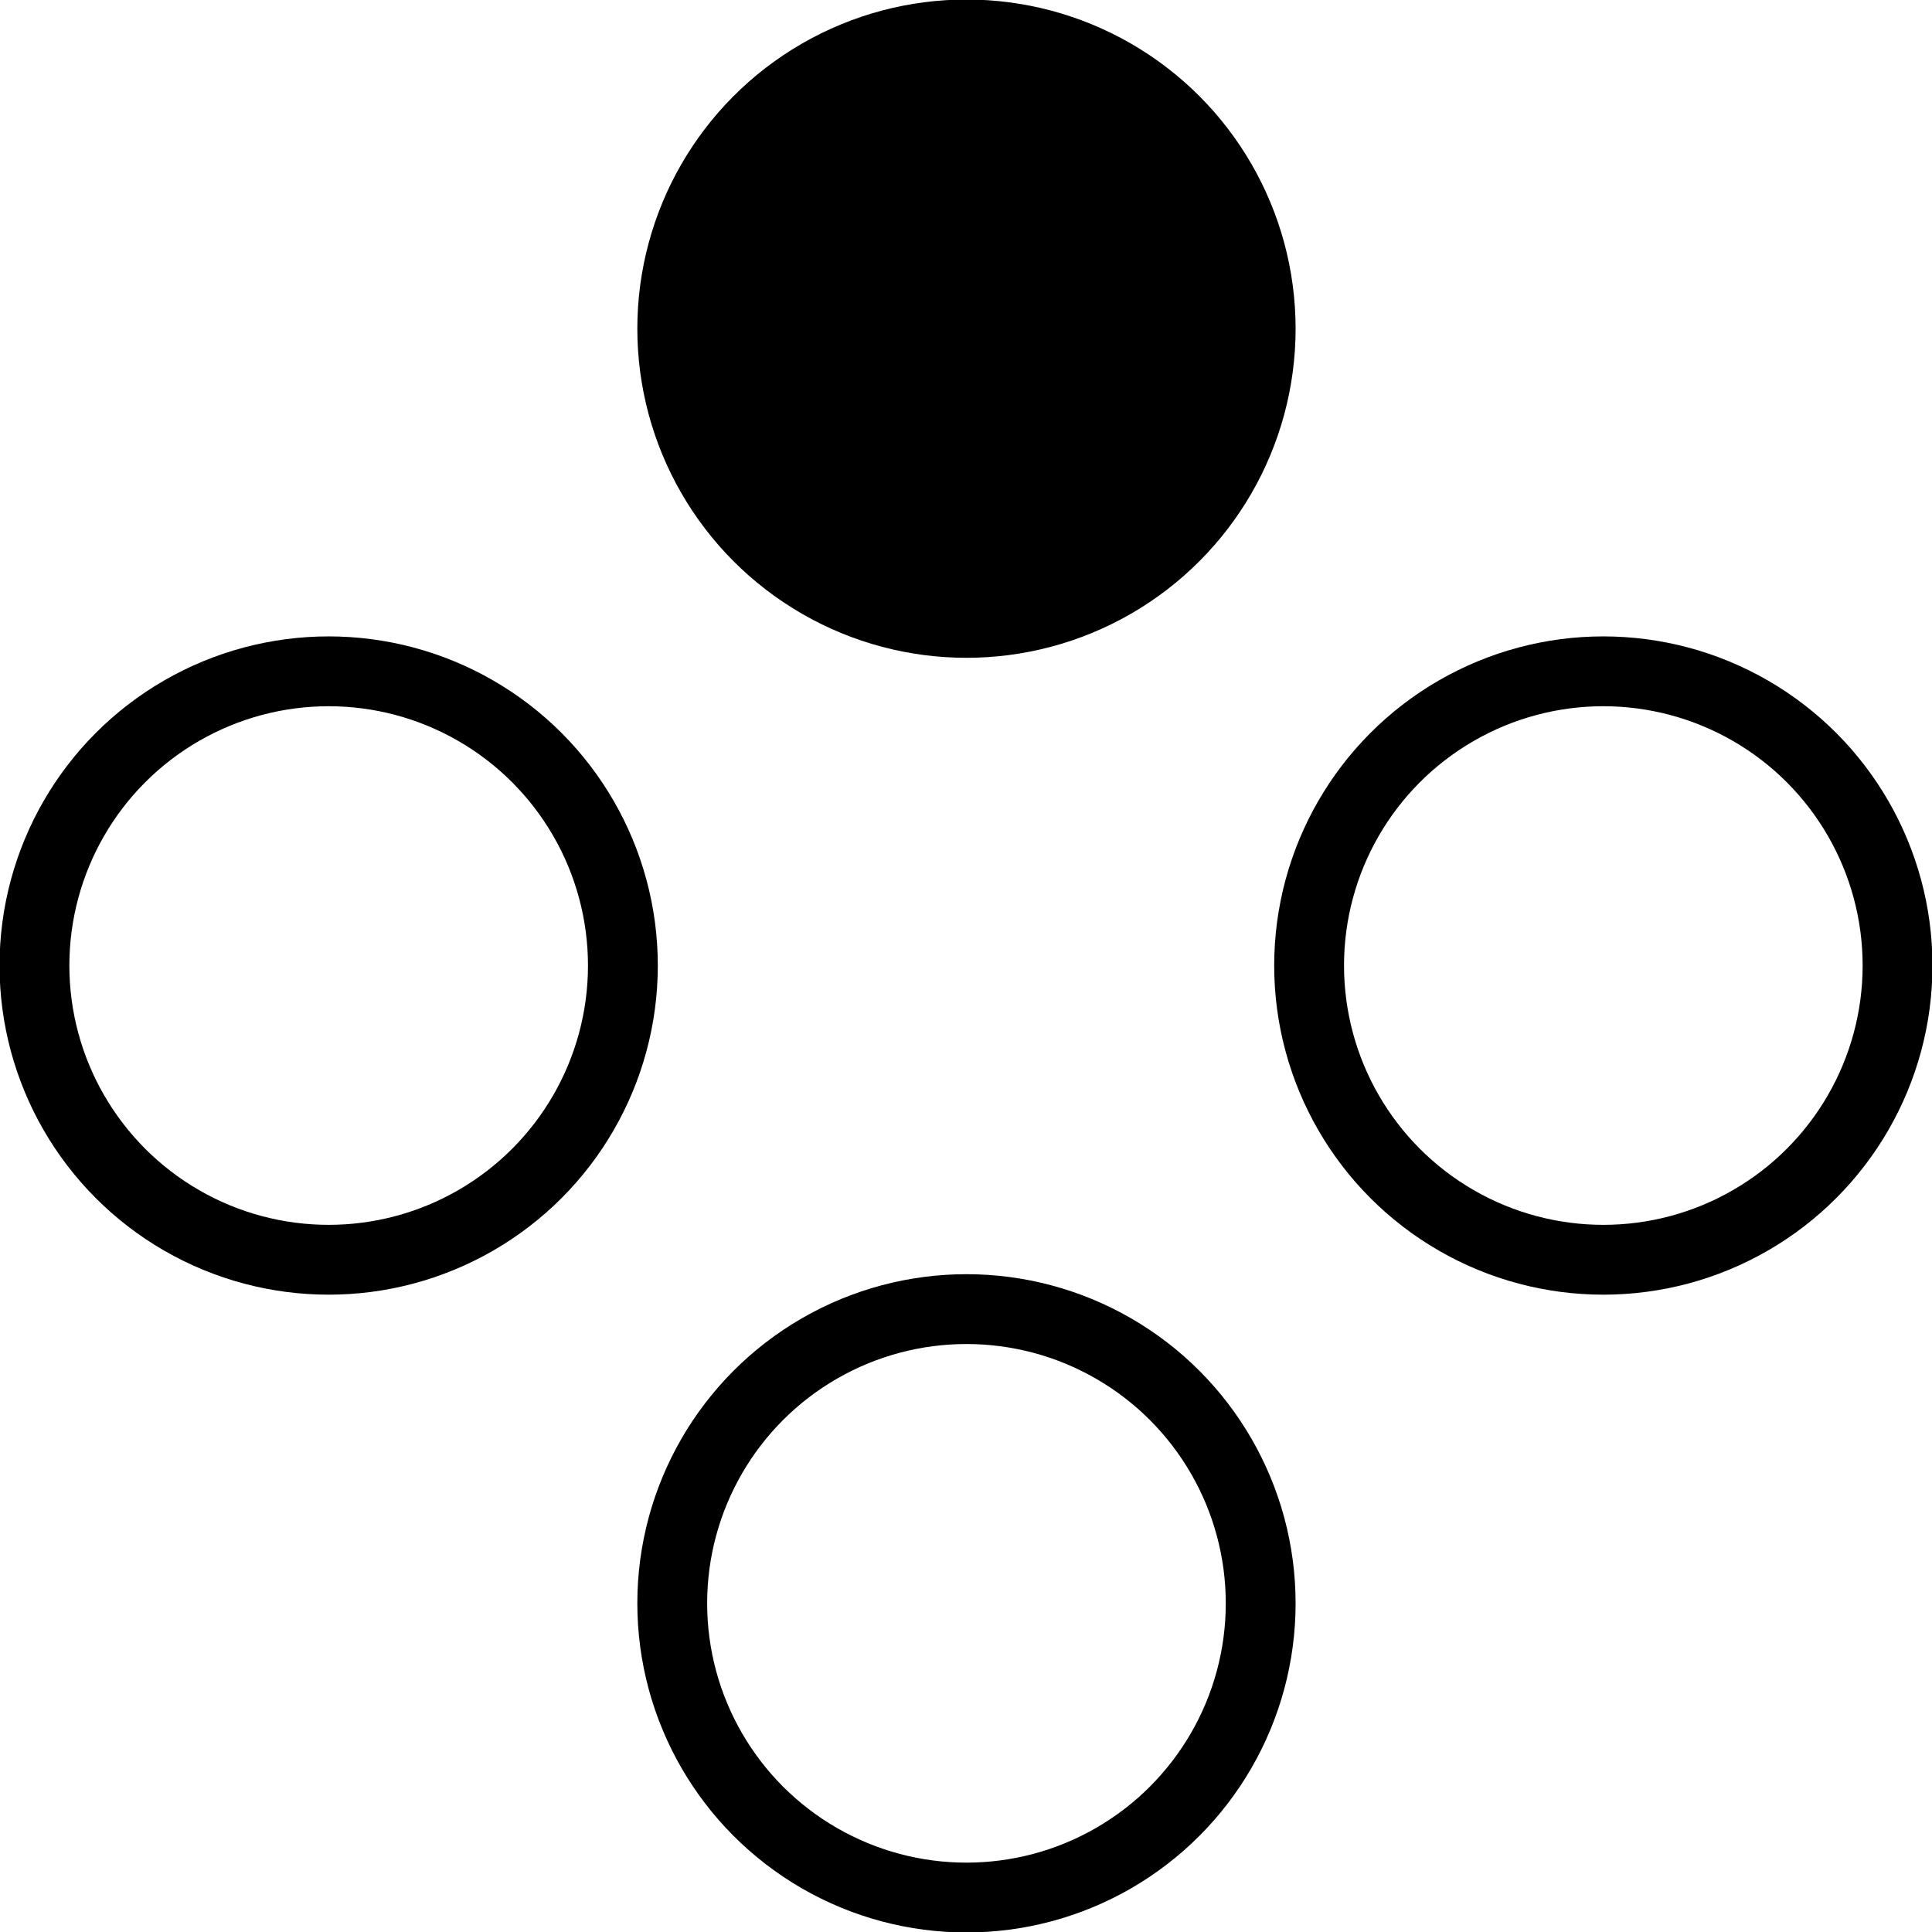 <?xml version="1.0" encoding="UTF-8"?>
<svg id="Calque_2" data-name="Calque 2" xmlns="http://www.w3.org/2000/svg" viewBox="0 0 20.75 20.75">
  <defs>
    <style>
      .cls-1, .cls-2 {
        stroke: #000;
        stroke-miterlimit: 10;
        stroke-width: .75px;
      }

      .cls-2 {
        fill: none;
      }
    </style>
  </defs>
  <g id="Calque_1-2" data-name="Calque 1">
    <g>
      <circle class="cls-1" cx="10.38" cy="3.53" r="3.16"/>
      <circle class="cls-2" cx="10.38" cy="17.22" r="3.16"/>
      <circle class="cls-2" cx="17.22" cy="10.37" r="3.16"/>
      <circle class="cls-2" cx="3.53" cy="10.37" r="3.16"/>
    </g>
  </g>
</svg>